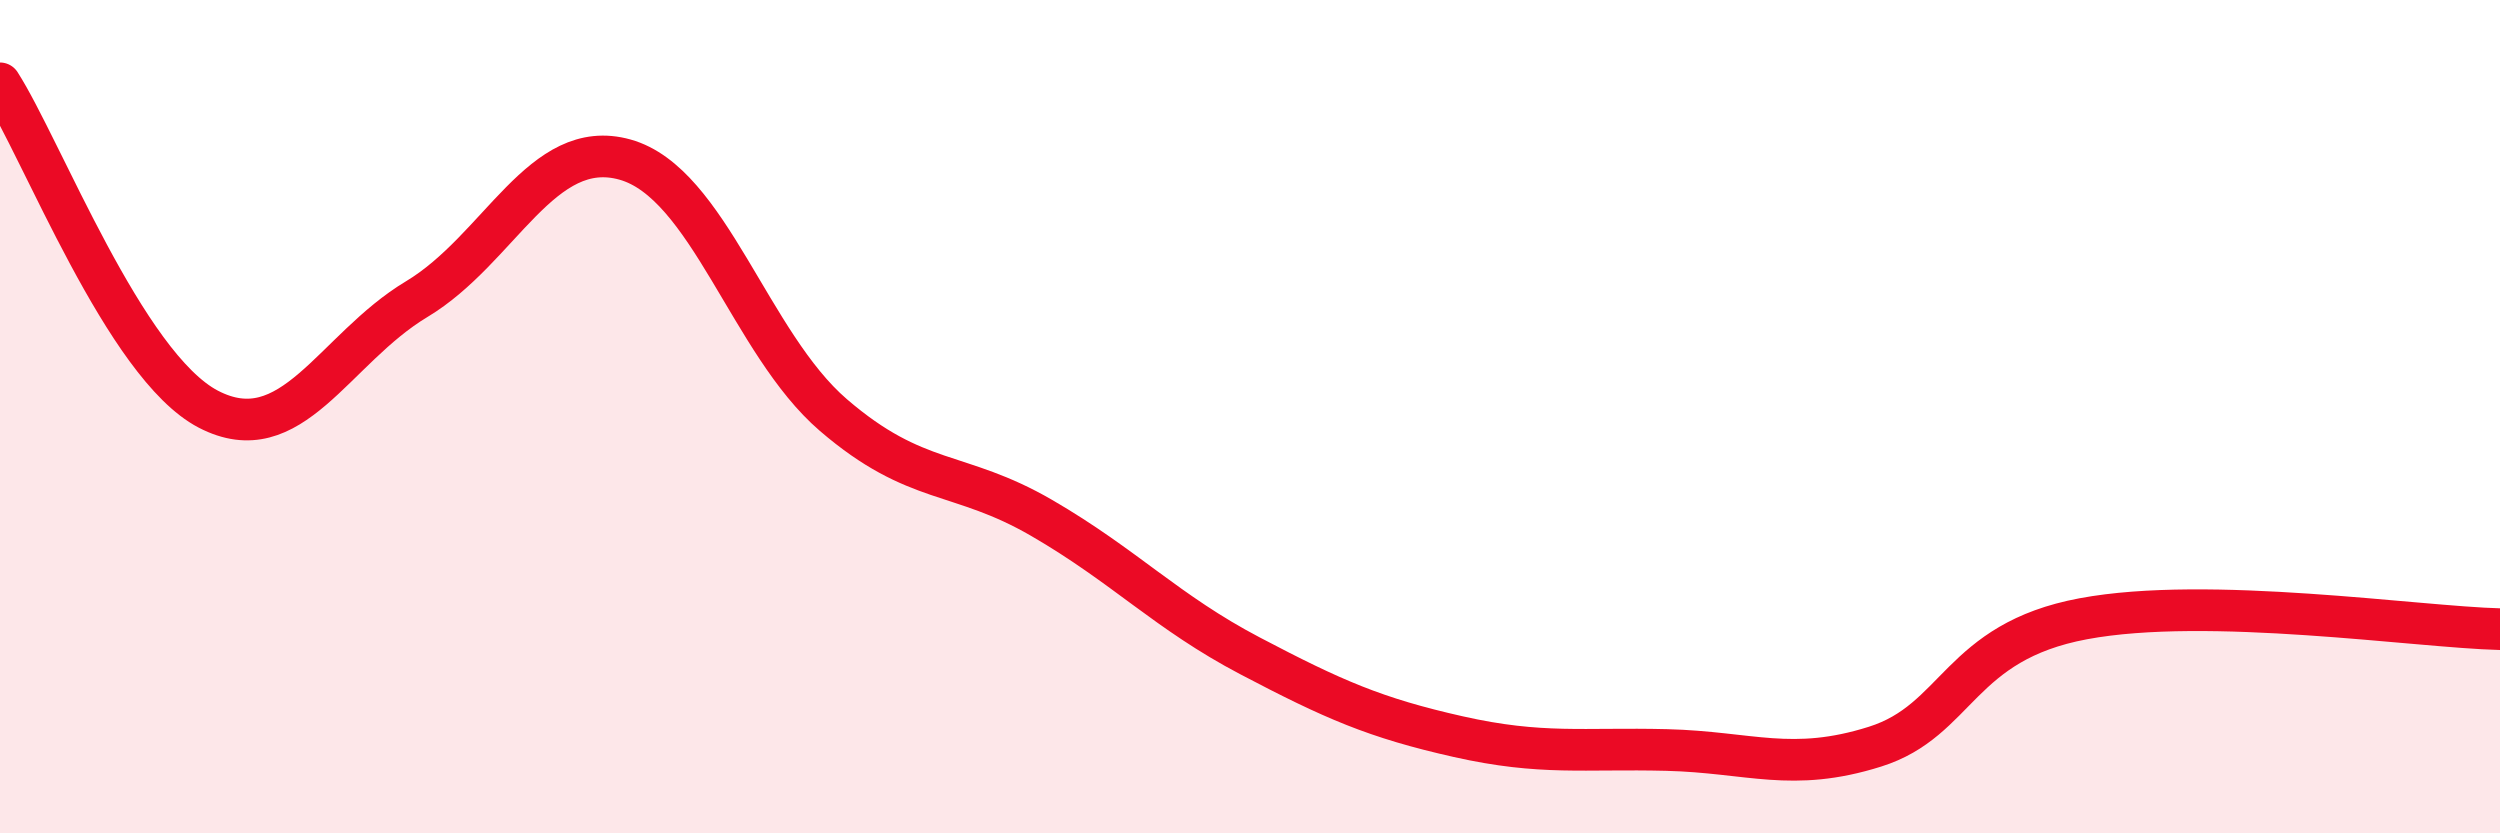 
    <svg width="60" height="20" viewBox="0 0 60 20" xmlns="http://www.w3.org/2000/svg">
      <path
        d="M 0,2 C 1,3.56 3,8.78 5,9.82 C 7,10.86 8,8.38 10,7.18 C 12,5.98 13,3.27 15,3.83 C 17,4.39 18,8.24 20,9.96 C 22,11.68 23,11.27 25,12.43 C 27,13.59 28,14.69 30,15.74 C 32,16.79 33,17.23 35,17.68 C 37,18.13 38,17.95 40,18 C 42,18.05 43,18.55 45,17.92 C 47,17.29 47,15.41 50,14.85 C 53,14.29 58,15.05 60,15.1L60 20L0 20Z"
        fill="#EB0A25"
        opacity="0.1"
        stroke-linecap="round"
        stroke-linejoin="round"
      />
      <path
        d="M 0,2 C 1,3.56 3,8.78 5,9.82 C 7,10.86 8,8.38 10,7.18 C 12,5.98 13,3.27 15,3.83 C 17,4.39 18,8.24 20,9.96 C 22,11.68 23,11.27 25,12.43 C 27,13.59 28,14.69 30,15.74 C 32,16.79 33,17.23 35,17.68 C 37,18.13 38,17.95 40,18 C 42,18.05 43,18.55 45,17.92 C 47,17.29 47,15.41 50,14.85 C 53,14.29 58,15.05 60,15.1"
        stroke="#EB0A25"
        stroke-width="1"
        fill="none"
        stroke-linecap="round"
        stroke-linejoin="round"
      />
    </svg>
  